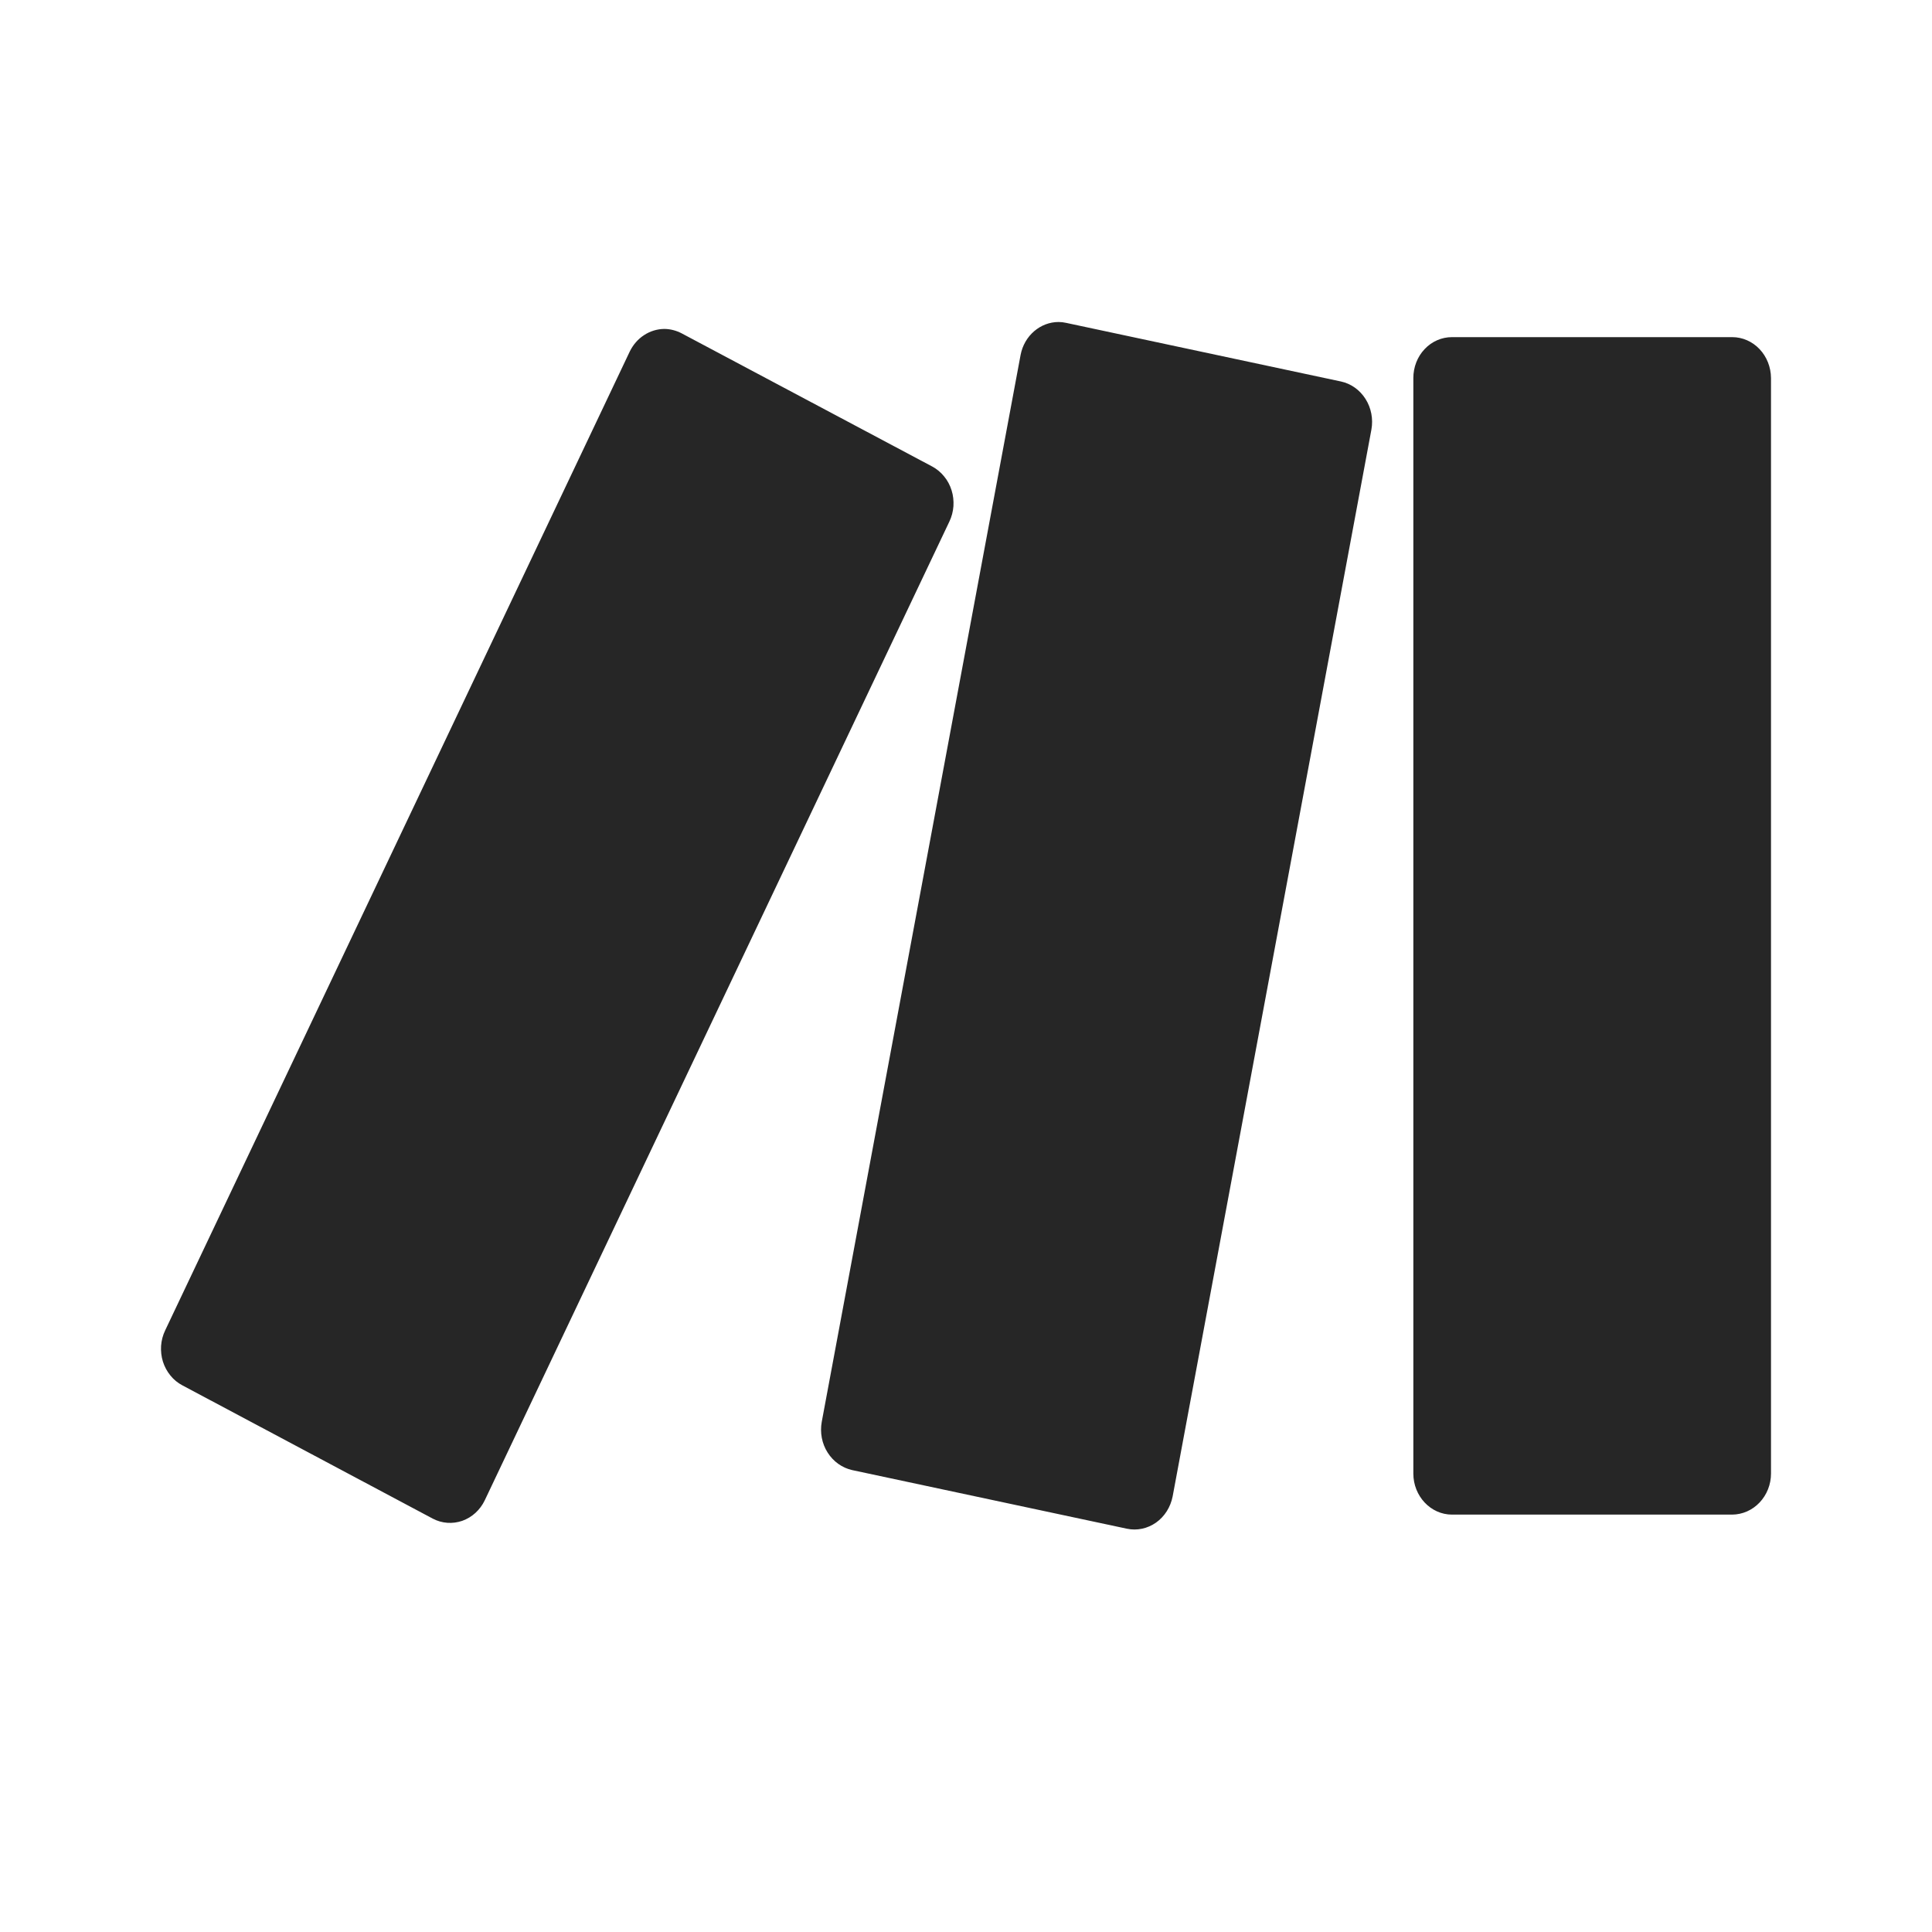 <svg width="24" height="24" viewBox="0 0 24 24" fill="none" xmlns="http://www.w3.org/2000/svg">
<path d="M13.15 4C12.925 4 12.724 4.168 12.678 4.41L10.208 17.663C10.184 17.796 10.21 17.933 10.281 18.044C10.352 18.156 10.461 18.234 10.586 18.262L13.998 18.99C14.124 19.017 14.254 18.989 14.361 18.914C14.467 18.839 14.541 18.722 14.567 18.589L17.036 5.337C17.06 5.205 17.034 5.068 16.963 4.956C16.892 4.844 16.783 4.766 16.658 4.739L13.245 4.011C13.214 4.004 13.182 4 13.15 4ZM8.253 4.086C8.164 4.087 8.077 4.113 8.001 4.163C7.925 4.212 7.864 4.283 7.823 4.367L2.052 16.526C2.023 16.586 2.006 16.651 2.001 16.718C1.997 16.784 2.004 16.851 2.024 16.915C2.044 16.978 2.076 17.037 2.117 17.087C2.158 17.138 2.208 17.179 2.265 17.209L5.376 18.865C5.49 18.925 5.622 18.934 5.743 18.892C5.864 18.849 5.964 18.758 6.022 18.637L11.793 6.48C11.822 6.42 11.839 6.355 11.844 6.288C11.848 6.221 11.841 6.154 11.821 6.091C11.801 6.027 11.77 5.968 11.728 5.918C11.687 5.867 11.636 5.825 11.58 5.795L8.468 4.141C8.401 4.106 8.328 4.087 8.253 4.086ZM18.037 4.188C17.909 4.188 17.787 4.241 17.697 4.337C17.607 4.432 17.557 4.561 17.557 4.696V18.305C17.557 18.585 17.772 18.815 18.037 18.815H21.518C21.646 18.814 21.768 18.76 21.858 18.665C21.949 18.569 22 18.44 22 18.305V4.696C21.999 4.561 21.948 4.432 21.858 4.337C21.768 4.242 21.646 4.188 21.518 4.188H18.037Z" fill="#262626"/>
</svg>
